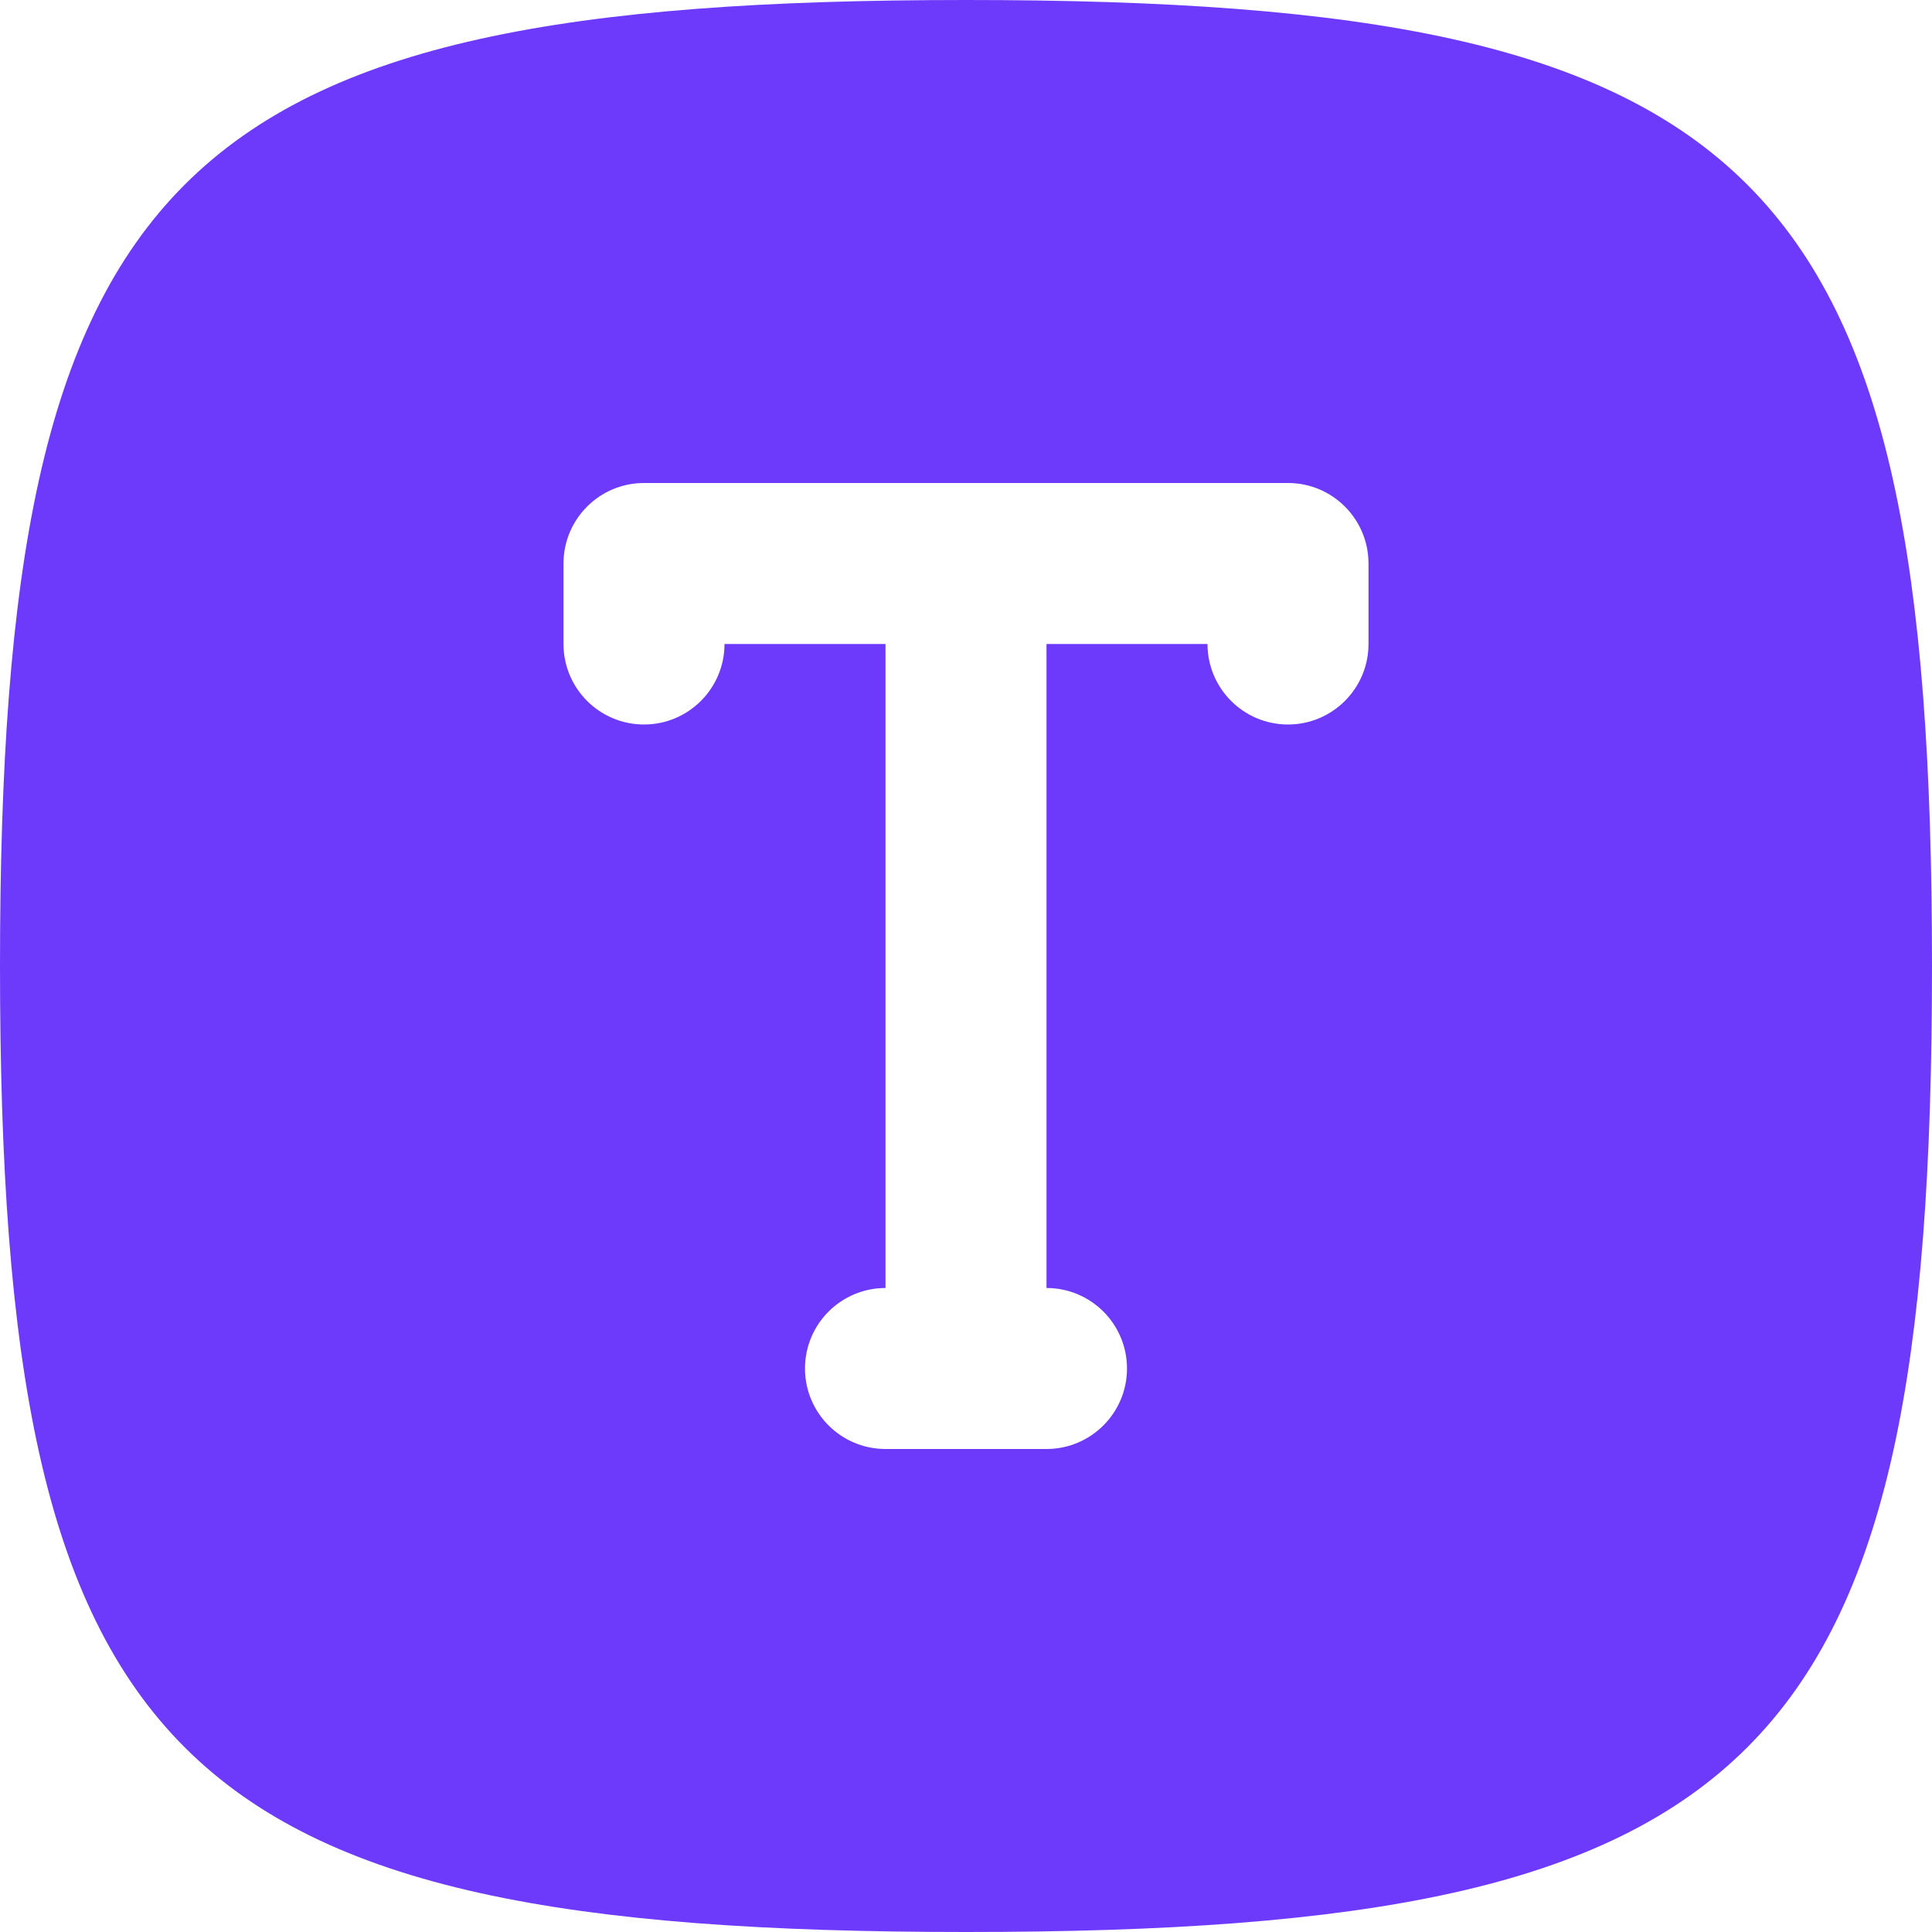 <?xml version="1.0" encoding="UTF-8"?> <svg xmlns="http://www.w3.org/2000/svg" width="36" height="36" viewBox="0 0 36 36" fill="none"><g clip-path="url(#clip0_93_429)"><path fill-rule="evenodd" clip-rule="evenodd" d="M0 18C0 32.823 3.177 36 18 36C32.823 36 36 32.823 36 18C36 3.177 32.823 0 18 0C3.177 0 0 3.177 0 18ZM10.5 10.5C10.5 9.672 11.172 9 12 9H24C24.828 9 25.5 9.672 25.5 10.5V12C25.5 12.828 24.828 13.5 24 13.5C23.172 13.5 22.5 12.828 22.5 12H19.5V24C20.328 24 21 24.672 21 25.5C21 26.328 20.328 27 19.5 27H16.5C15.671 27 15 26.328 15 25.5C15 24.672 15.671 24 16.5 24V12H13.5C13.5 12.828 12.828 13.5 12 13.5C11.172 13.5 10.5 12.828 10.5 12V10.5Z" fill="#6D3AFC"></path></g><defs><clipPath id="clip0_93_429"><rect width="36" height="36" fill="white"></rect></clipPath></defs></svg> 